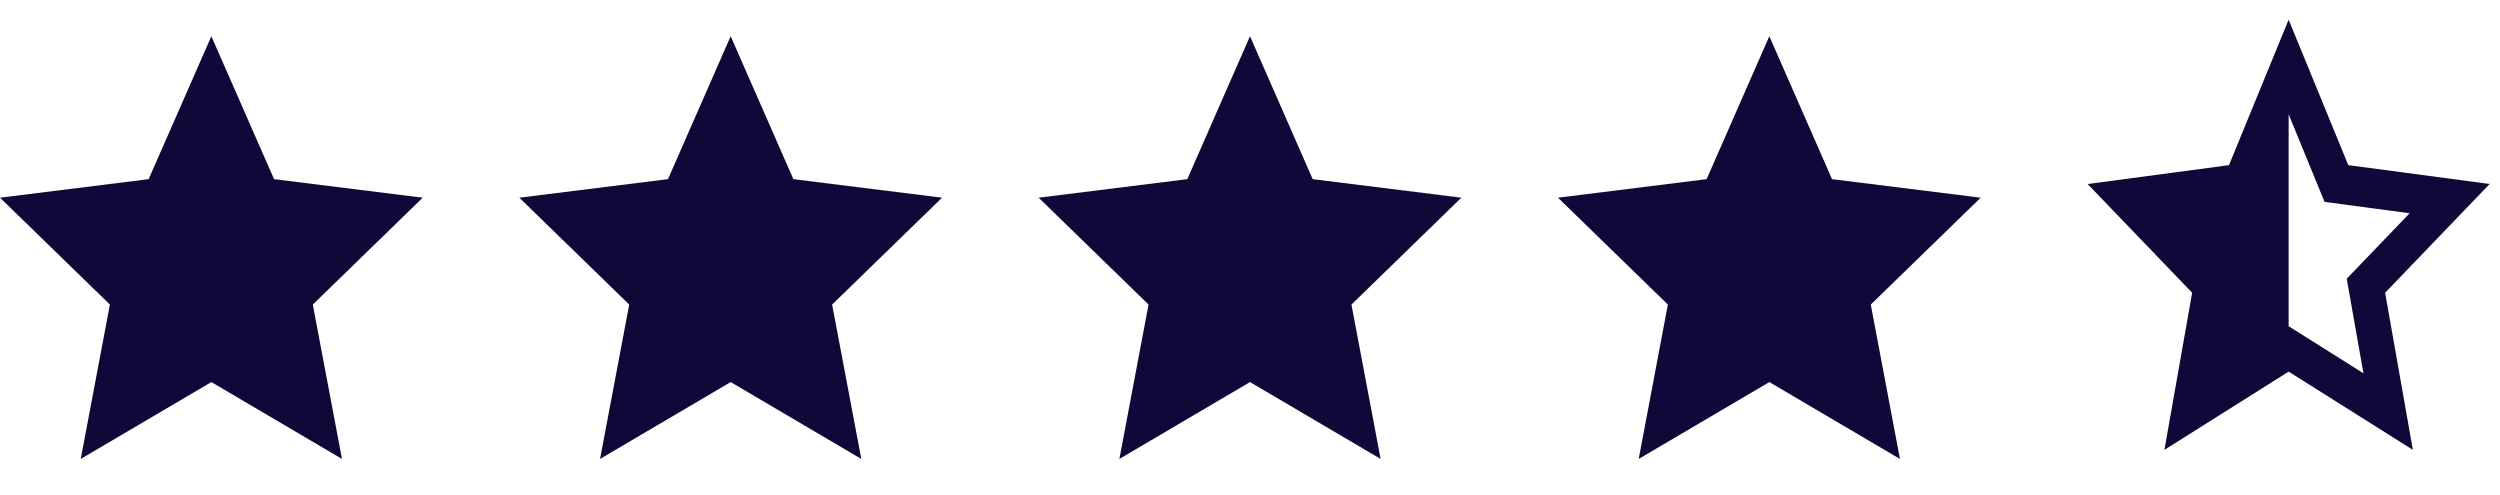 <svg xmlns="http://www.w3.org/2000/svg" width="207" height="41" viewBox="0 0 207 41" fill="none"><path d="M17.5 31.635L6.685 38L9.1 25.218L0 16.369L12.308 14.834L17.5 3L22.692 14.834L35 16.369L25.9 25.218L28.315 38L17.5 31.635Z" fill="#0F0838"></path><path d="M60.5 31.635L49.685 38L52.1 25.218L43 16.369L55.308 14.834L60.5 3L65.692 14.834L78 16.369L68.9 25.218L71.315 38L60.5 31.635Z" fill="#0F0838"></path><path d="M103.5 31.635L92.685 38L95.1 25.218L86 16.369L98.308 14.834L103.5 3L108.692 14.834L121 16.369L111.9 25.218L114.315 38L103.5 31.635Z" fill="#0F0838"></path><path d="M146.5 31.635L135.685 38L138.1 25.218L129 16.369L141.308 14.834L146.5 3L151.692 14.834L164 16.369L154.9 25.218L157.315 38L146.5 31.635Z" fill="#0F0838"></path><g clip-path="url(#clip0_7302_4572)"><path d="M189.499 27.009L195.693 30.91L194.309 23.078L199.52 17.655L192.472 16.715L189.499 9.464V27.009ZM189.499 30.77L179.214 37.248L181.511 24.24L172.855 15.235L184.562 13.673L189.499 1.629L194.437 13.673L206.143 15.235L197.488 24.24L199.785 37.248L189.499 30.77Z" fill="#0F0838"></path></g><defs><clipPath id="clip0_7302_4572"><rect width="35" height="39.38" fill="white" transform="translate(172 0.811)"></rect></clipPath></defs></svg>